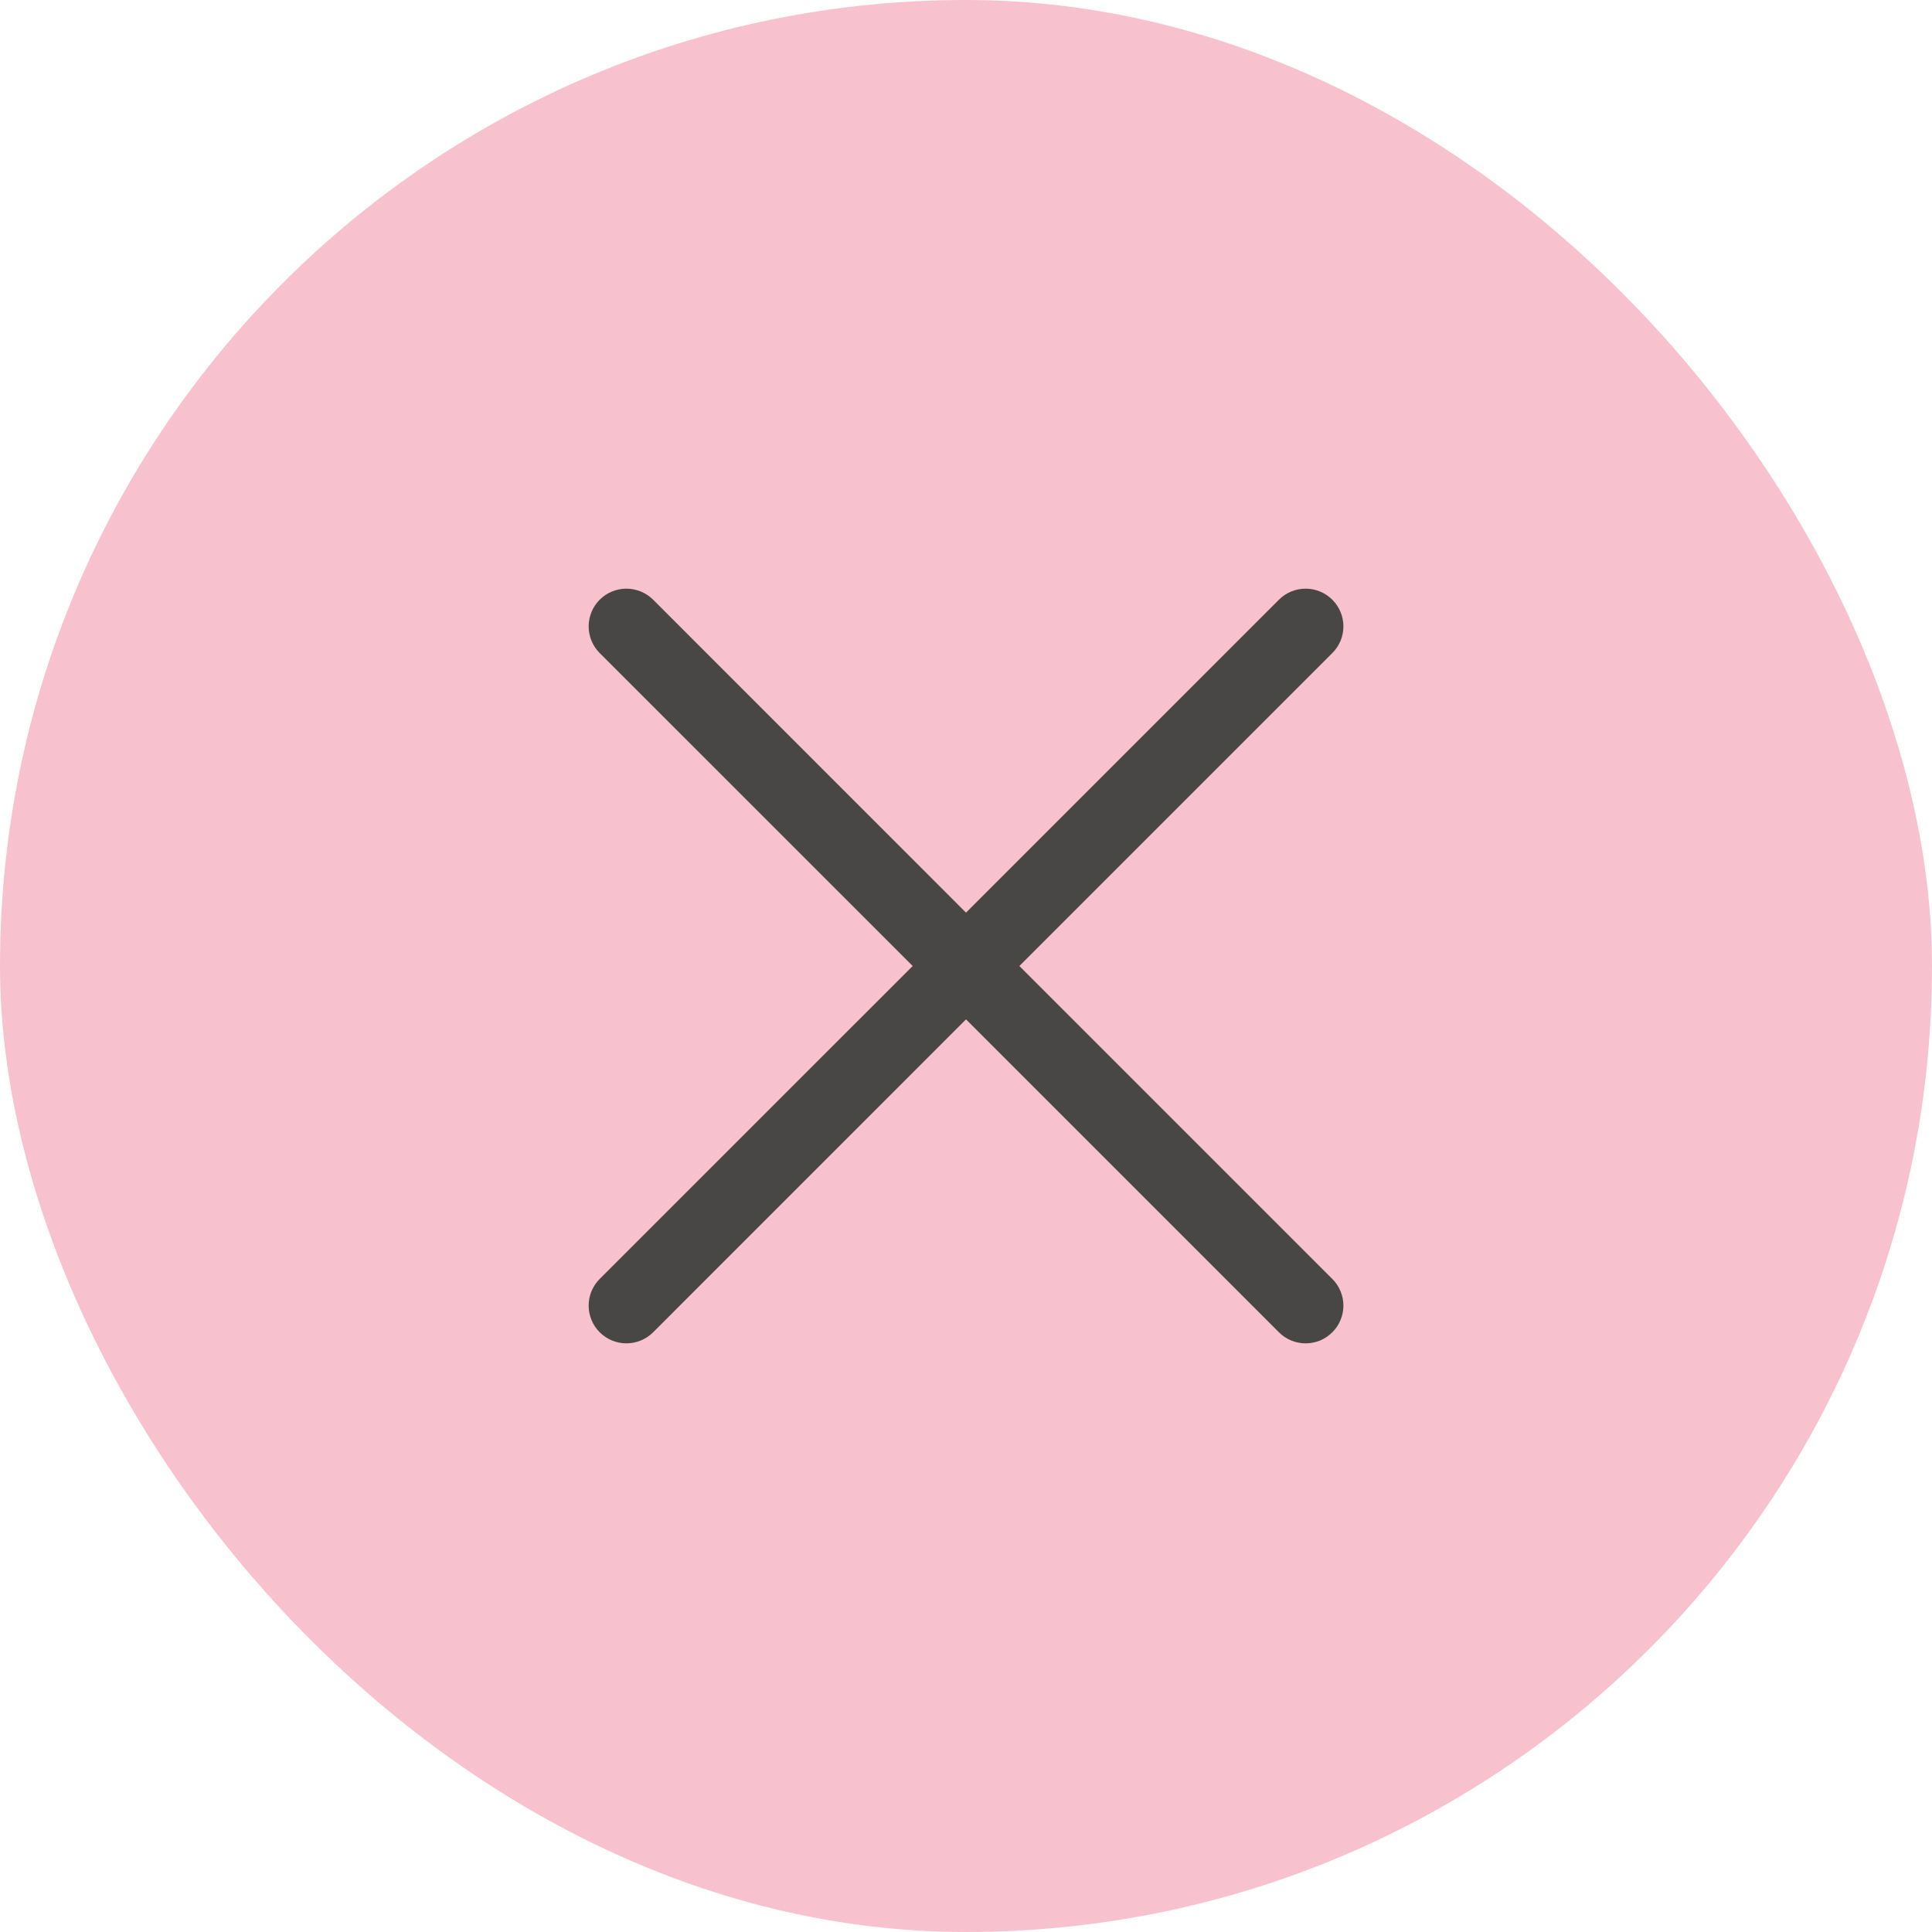<svg width="32" height="32" viewBox="0 0 32 32" fill="none" xmlns="http://www.w3.org/2000/svg">
<rect width="32" height="32" rx="16" fill="#F7C2CD"/>
<path d="M22.067 21.183C22.126 21.241 22.172 21.31 22.203 21.386C22.235 21.462 22.251 21.543 22.251 21.625C22.251 21.707 22.235 21.788 22.203 21.864C22.172 21.94 22.126 22.009 22.067 22.067C22.009 22.125 21.941 22.171 21.865 22.203C21.789 22.234 21.707 22.25 21.625 22.25C21.543 22.25 21.462 22.234 21.386 22.203C21.31 22.171 21.241 22.125 21.183 22.067L16 16.884L10.818 22.067C10.7 22.184 10.541 22.25 10.375 22.25C10.21 22.25 10.05 22.184 9.933 22.067C9.816 21.95 9.75 21.791 9.75 21.625C9.75 21.459 9.816 21.3 9.933 21.183L15.117 16L9.933 10.817C9.816 10.7 9.75 10.541 9.75 10.375C9.75 10.209 9.816 10.05 9.933 9.933C10.05 9.816 10.21 9.75 10.375 9.75C10.541 9.75 10.7 9.816 10.818 9.933L16 15.116L21.183 9.933C21.3 9.816 21.459 9.75 21.625 9.75C21.791 9.75 21.95 9.816 22.067 9.933C22.185 10.05 22.251 10.209 22.251 10.375C22.251 10.541 22.185 10.7 22.067 10.817L16.884 16L22.067 21.183Z" fill="#494646"/>
</svg>
